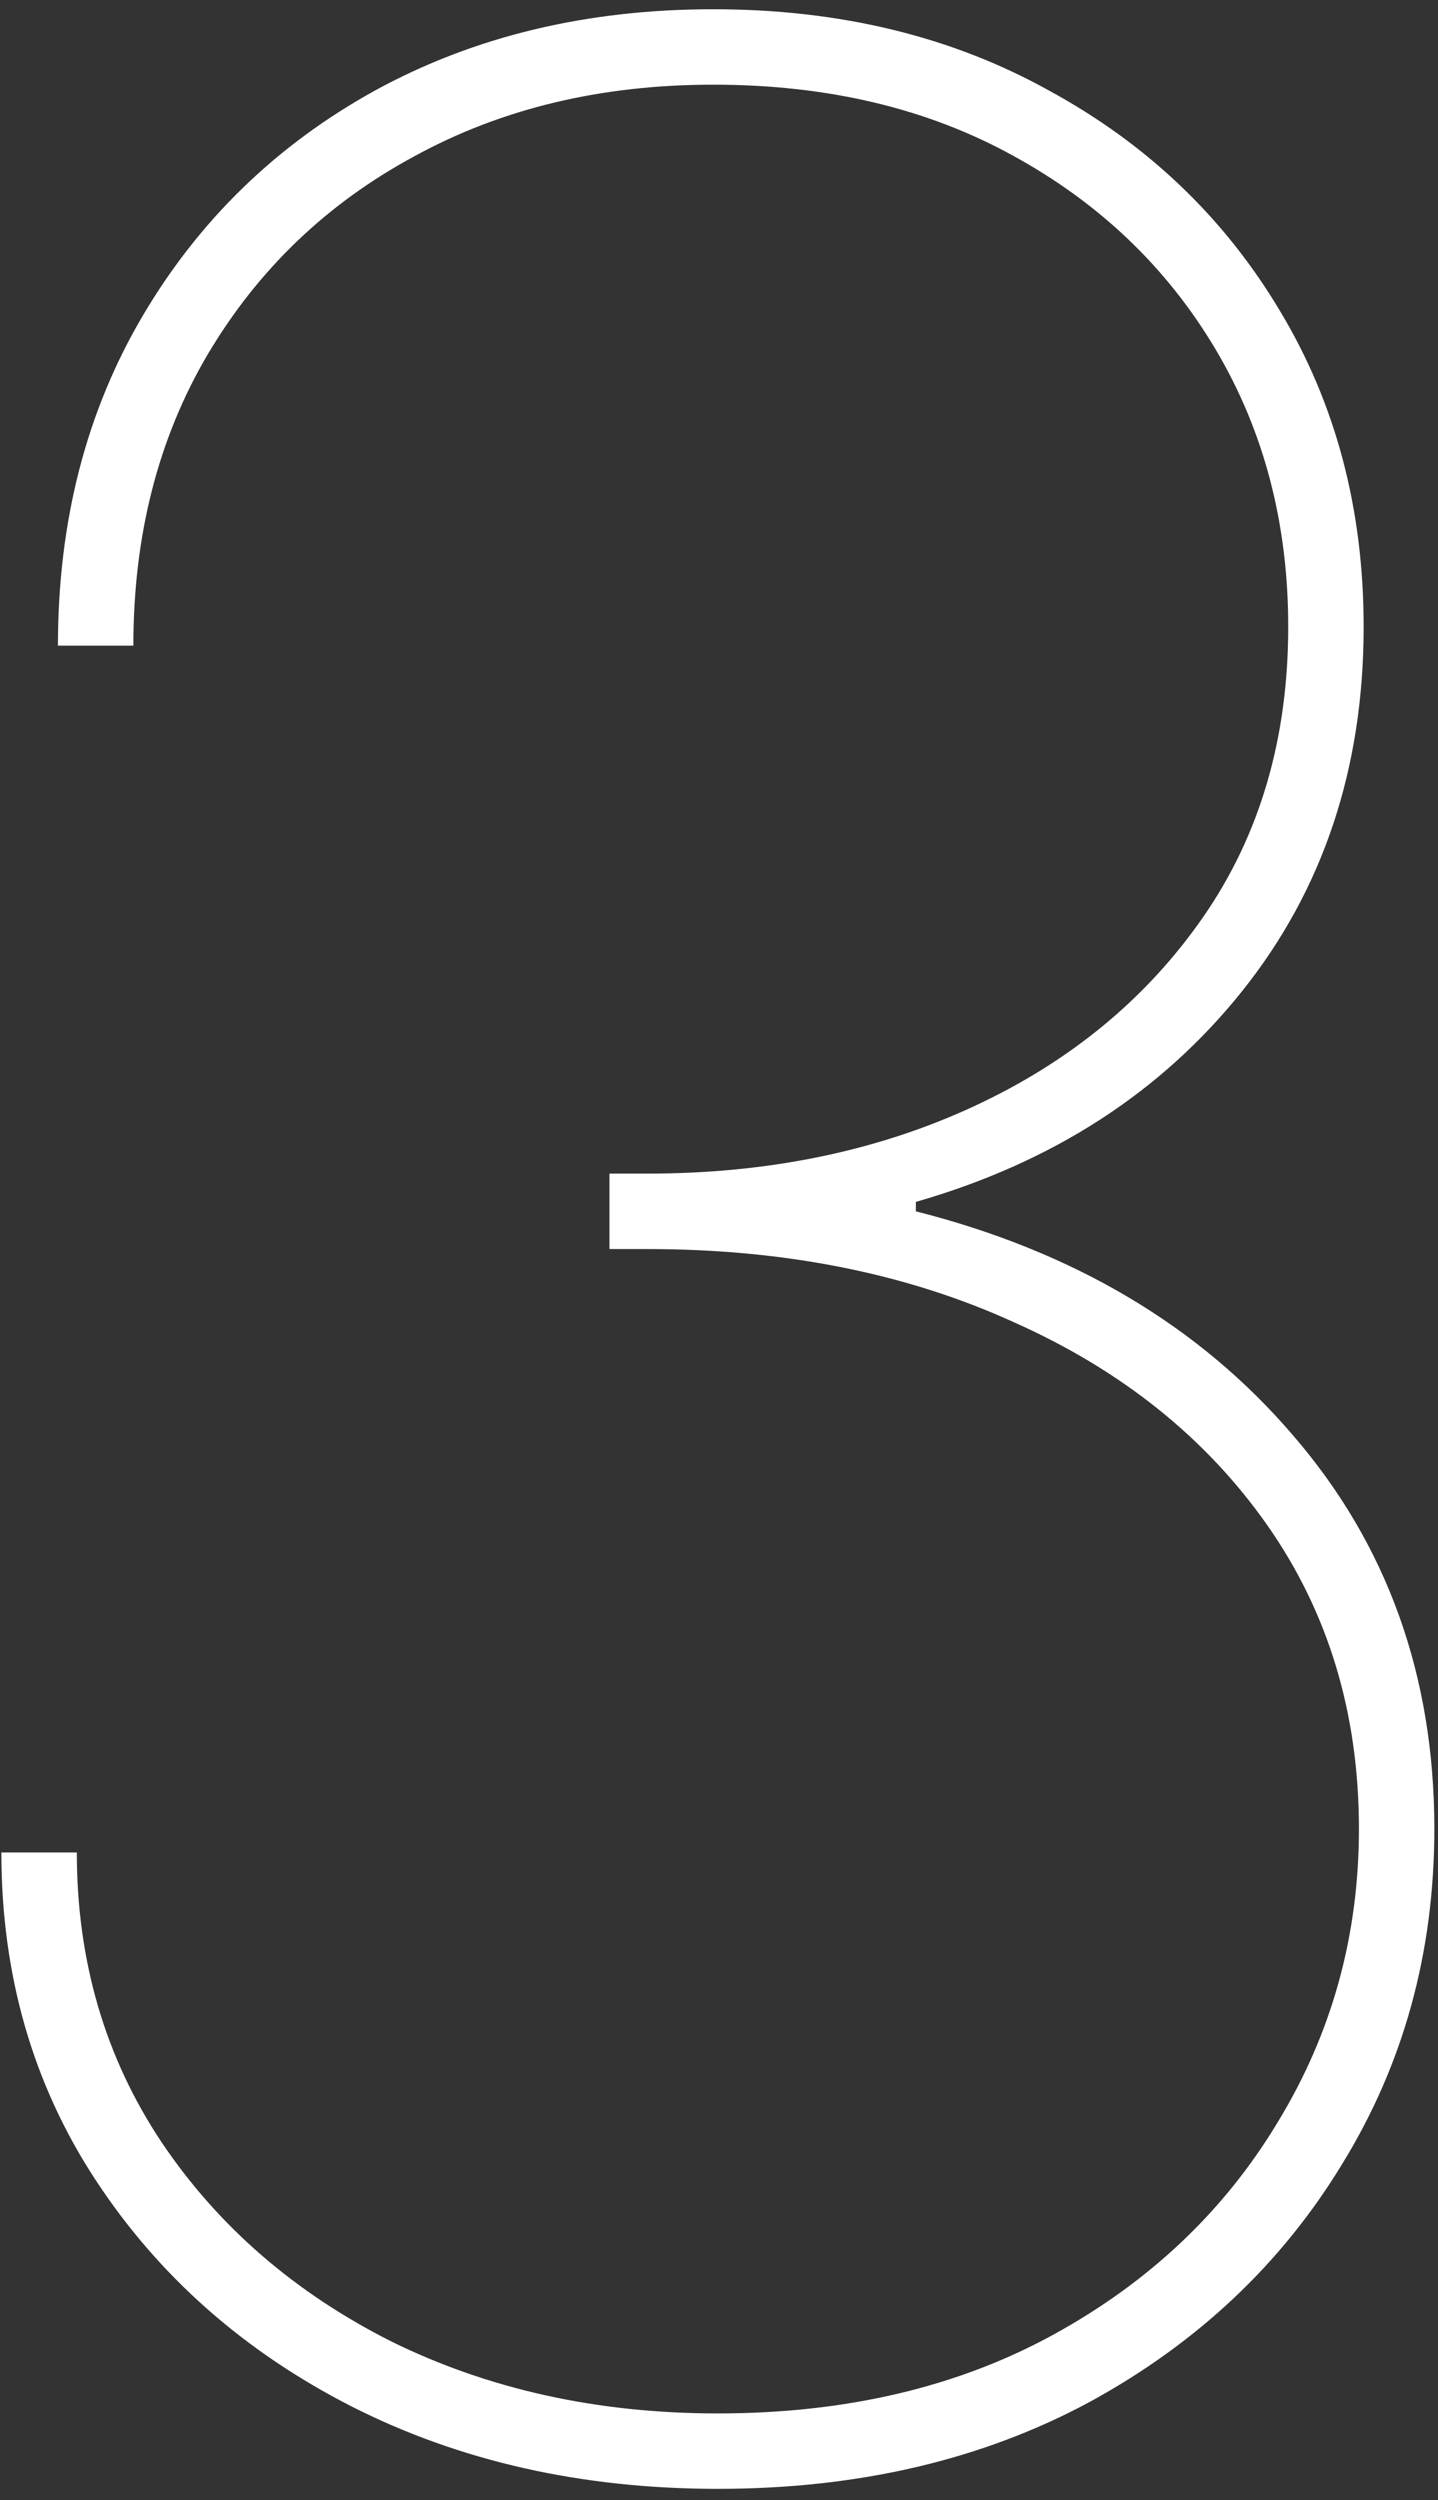 <?xml version="1.0" encoding="UTF-8"?> <svg xmlns="http://www.w3.org/2000/svg" width="65" height="113" viewBox="0 0 65 113" fill="none"><rect x="0" y="0" width="65" height="113" fill="#333333" stroke="none"/><path d="M32.449 112.492C26.305 112.492 20.783 111.249 15.883 108.763C11.018 106.277 7.165 102.868 4.324 98.536C1.483 94.204 0.062 89.267 0.062 83.728H3.472C3.472 88.628 4.75 92.996 7.307 96.831C9.864 100.631 13.326 103.632 17.694 105.833C22.097 108 27.016 109.083 32.449 109.083C38.237 109.083 43.298 107.893 47.63 105.514C51.962 103.135 55.336 99.939 57.751 95.926C60.201 91.913 61.426 87.492 61.426 82.662C61.426 77.442 60.041 72.861 57.271 68.919C54.501 64.978 50.684 61.924 45.819 59.758C40.989 57.556 35.467 56.455 29.253 56.455H27.548V53.046H29.253C34.722 53.046 39.64 52.034 44.008 50.01C48.376 47.985 51.838 45.127 54.395 41.434C56.952 37.74 58.23 33.373 58.23 28.33C58.23 23.642 57.129 19.452 54.928 15.759C52.726 12.066 49.672 9.154 45.766 7.023C41.895 4.892 37.385 3.827 32.236 3.827C27.158 3.827 22.648 4.91 18.706 7.076C14.764 9.207 11.657 12.19 9.384 16.025C7.147 19.825 6.028 24.211 6.028 29.182H2.619C2.619 23.571 3.898 18.6 6.455 14.267C9.011 9.935 12.509 6.544 16.948 4.093C21.423 1.643 26.518 0.418 32.236 0.418C37.953 0.418 43.014 1.643 47.417 4.093C51.856 6.508 55.336 9.828 57.857 14.054C60.379 18.245 61.639 23.003 61.639 28.33C61.639 34.722 59.81 40.209 56.153 44.789C52.495 49.37 47.577 52.549 41.398 54.324V54.75C48.535 56.561 54.217 59.935 58.443 64.871C62.705 69.807 64.835 75.738 64.835 82.662C64.835 88.238 63.45 93.28 60.68 97.79C57.946 102.3 54.146 105.887 49.281 108.55C44.416 111.178 38.805 112.492 32.449 112.492Z" fill="white"></path></svg> 